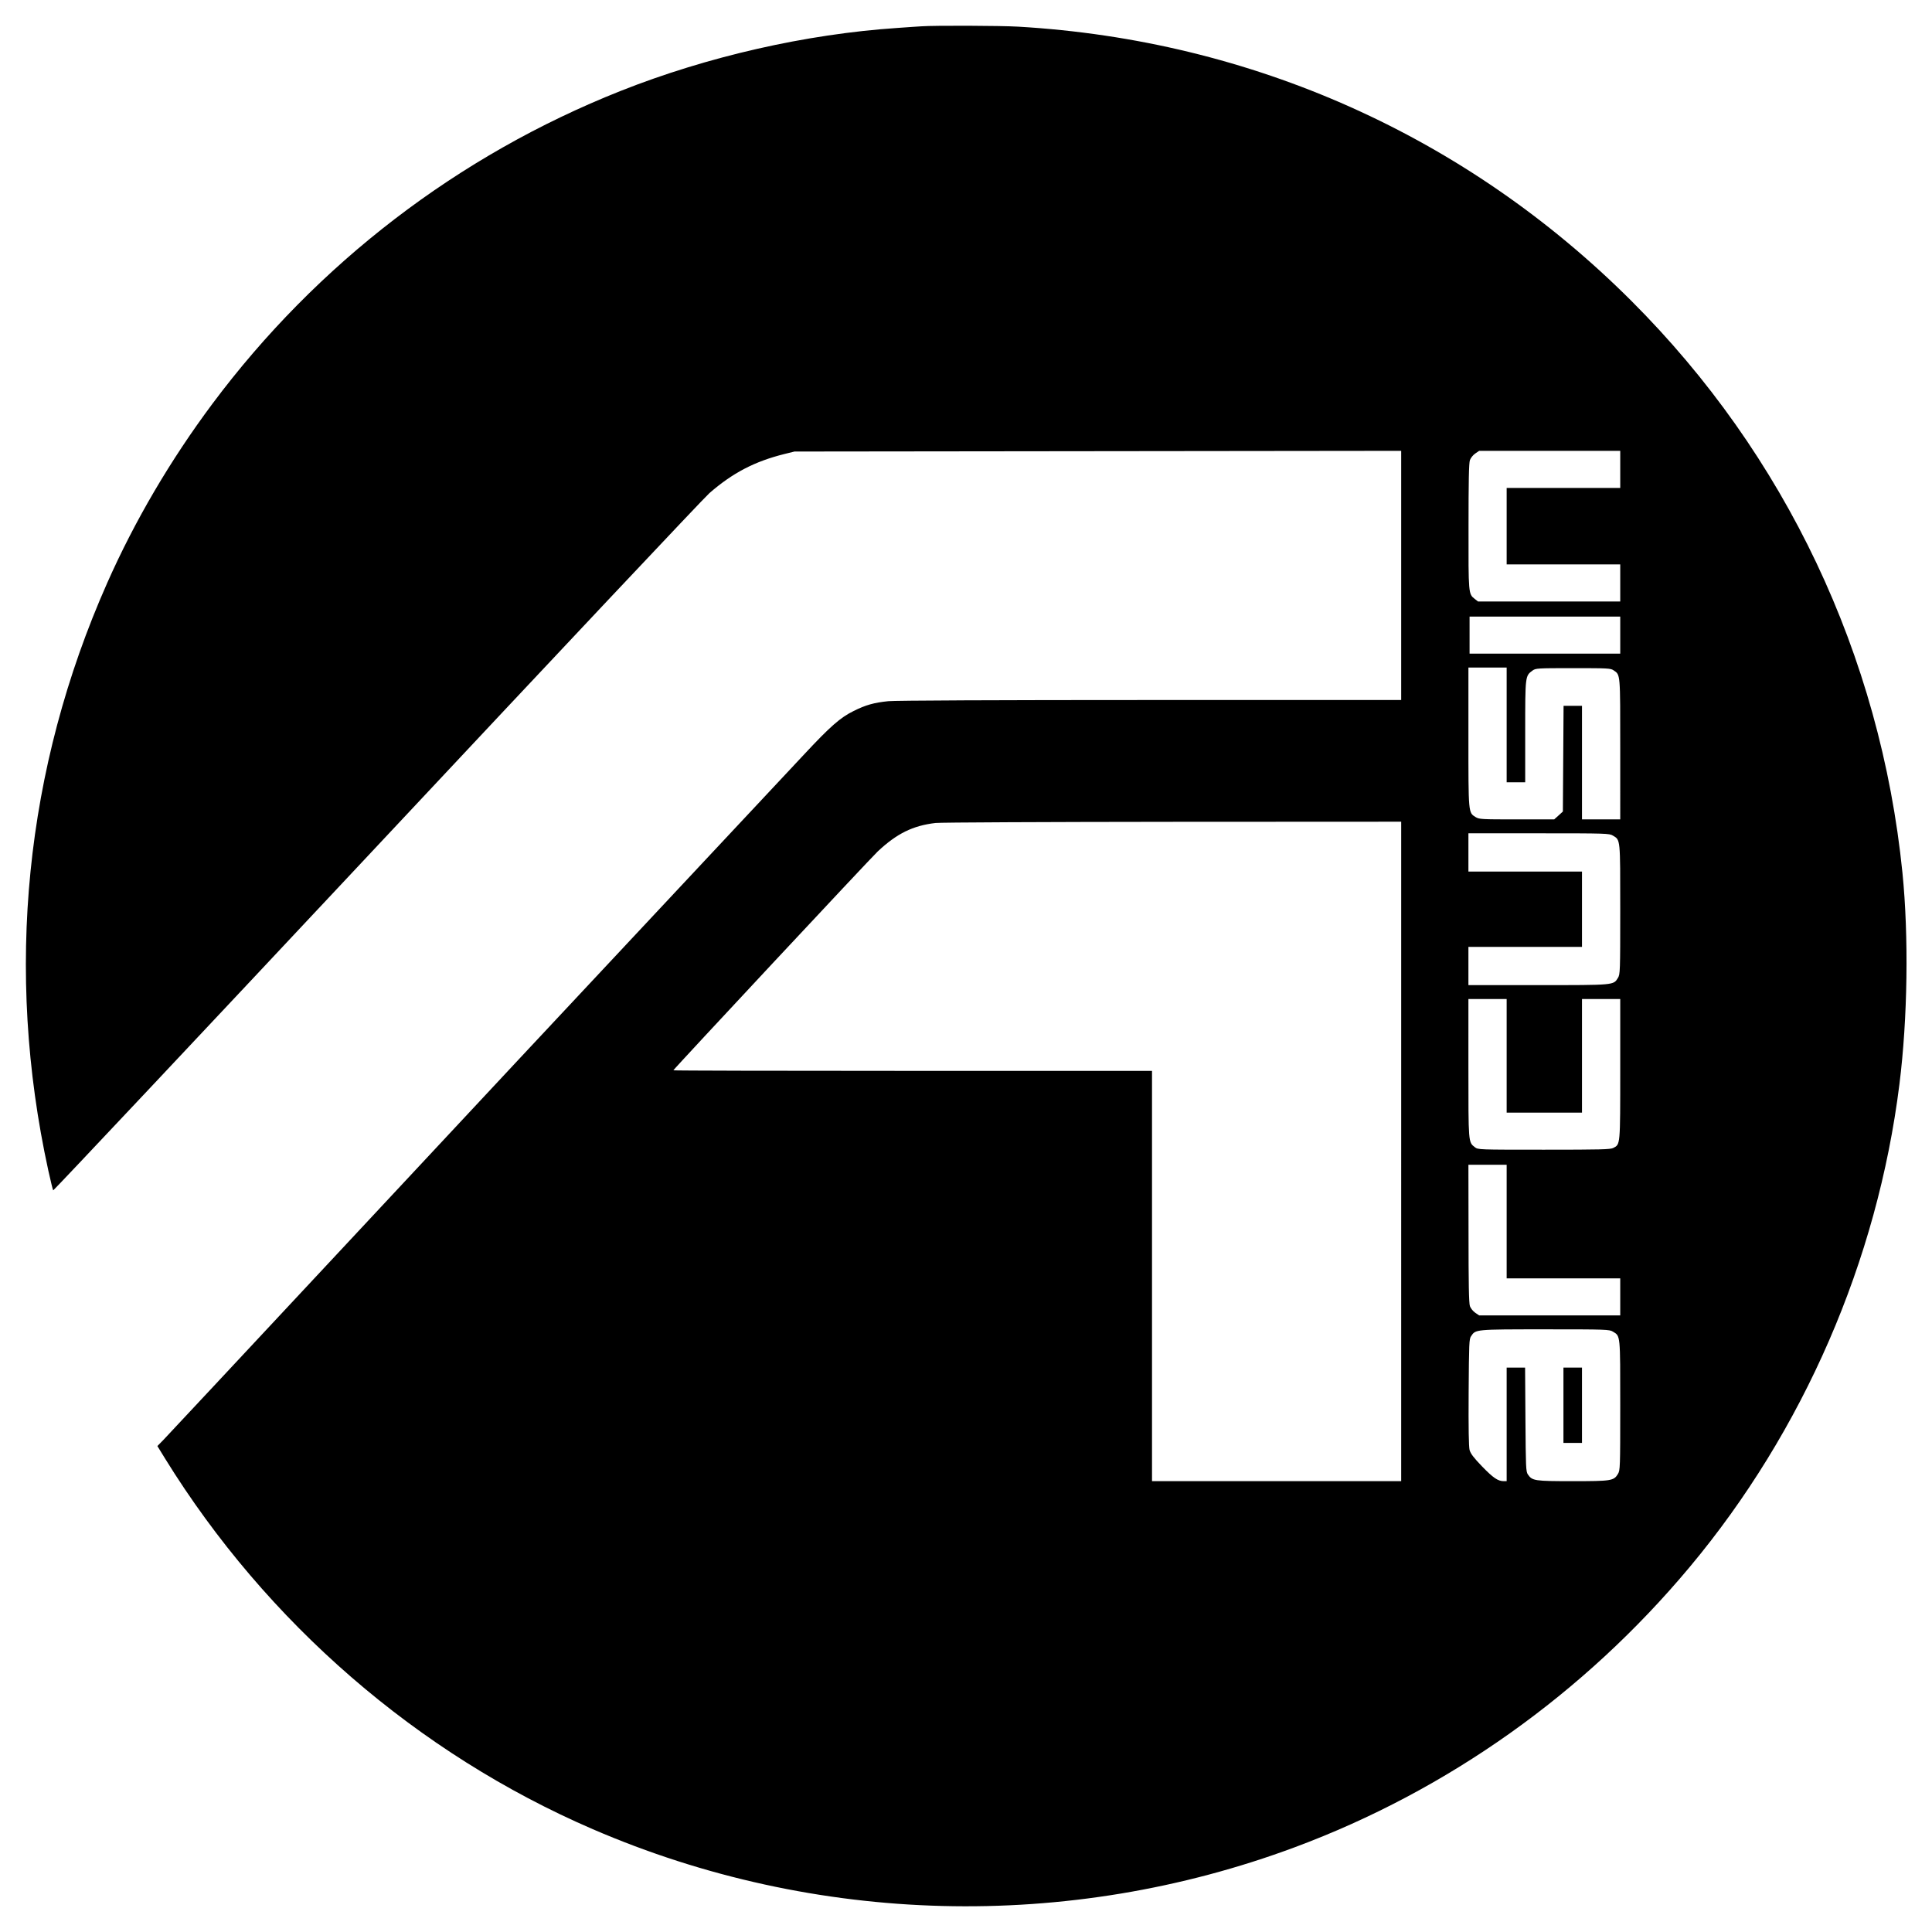 <svg version="1.0"
    xmlns="http://www.w3.org/2000/svg" width="2222.667" height="2222.667" viewBox="0 0 1667 1667">
    <path d="M795 22.7c-2.5.1-11.7.8-20.5 1.4-79.2 5.3-164.2 24.7-239.1 54.4-140.1 55.6-261.9 149-352.2 270-36.1 48.4-66.9 100.8-90.7 154.5-71 160.1-88.5 334.6-50.8 507 2 9.1 3.9 16.8 4.2 17.1.3.3 126-133.3 279.4-297 153.3-163.7 282.4-300.8 286.8-304.6 20.1-17.5 39.1-27.4 64.9-33.8l8.5-2.1 261.8-.3 261.7-.3v215H992.3c-131.5 0-220.3.4-225.8 1-12.6 1.3-19.6 3.3-30 8.5-11.4 5.6-20.1 13.2-43.2 38-9.8 10.5-50.7 54.1-90.8 97-120.2 128.4-181.3 193.7-322.4 345-73.9 79.2-136.6 146.3-139.3 149.1l-5 5.1 6.7 10.9c87.5 141.5 217.7 254.4 369 319.7 192.3 83 409.8 88.5 605.9 15.5 131.6-49 249.2-132.4 340.6-241.8 98.1-117.4 161.9-264.2 180.9-416.5 7.1-56.7 8.1-127.5 2.6-182.5-19-187.7-101-360.7-234-493.5-142.2-142-327.4-224.8-529-236.5-15.3-.9-72.2-1.1-83.5-.3zM1398 405v16h-98v66h98v32H1275.3l-2.8-2.2c-5.5-4.3-5.5-4.1-5.4-62.5 0-39 .3-54.8 1.2-57.3.7-1.9 2.7-4.4 4.6-5.7l3.4-2.3H1398v16zm0 143v16h-130v-32h130v16zm-98 77.5V675h16v-43.8c0-48.2 0-48 6.3-52.6 2.7-2 4.1-2.1 35-2.1 30 0 32.4.1 35 1.9 5.9 4 5.7 2.1 5.7 68.1V707h-33v-98h-15.9l-.3 45.6-.3 45.6-3.7 3.4-3.8 3.4h-32.2c-30.6 0-32.5-.1-35.6-2-6.3-3.9-6.2-2.8-6.2-69v-60h33v49.5zm-91 368V1278H994V924H787.5c-113.6 0-206.5-.2-206.5-.5 0-.8 170.3-183.2 176.3-188.8 16.5-15.5 30.3-22.3 49.9-24.6 4-.5 96.1-.9 204.6-1l197.2-.1v284.5zM1391.7 721c6.5 3.9 6.3 2.1 6.3 63.7 0 54.2-.1 55.9-2 59.1-3.9 6.3-2.8 6.2-69 6.2h-60v-33h98v-65h-98v-33h60.8c58.4 0 60.8.1 63.9 2zM1300 911v49h65v-98h33v60.5c0 66.5.1 64.8-6 68-2.5 1.3-10.9 1.5-59.8 1.5-56.9 0-56.9 0-59.7-2.2-5.6-4.3-5.5-3.7-5.5-68.3V862h33v49zm0 143v49h98v32H1276.3l-3.4-2.3c-1.9-1.3-3.9-3.8-4.6-5.7-.9-2.6-1.2-19.6-1.2-62.8l-.1-59.2h33v49zm91.7 95c6.5 3.9 6.3 2.1 6.3 63.7 0 54.2-.1 55.9-2 59.1-3.6 5.9-5.6 6.2-39.1 6.2-32.9 0-34.8-.3-38.6-5.8-1.7-2.5-1.8-6.2-2.1-47.5l-.3-44.7H1300v98h-2.5c-5 0-9.1-2.8-18.7-12.7-7.3-7.6-9.9-11-10.8-14.2-.7-2.8-1-18.6-.8-49.8.3-42.2.4-46 2.1-48.4 4-5.9 3.1-5.9 63.7-5.9 53.3 0 55.6.1 58.7 2z"/>
    <path d="M1349 1212.5v32.5h16v-65h-16v32.5z"/>
</svg>